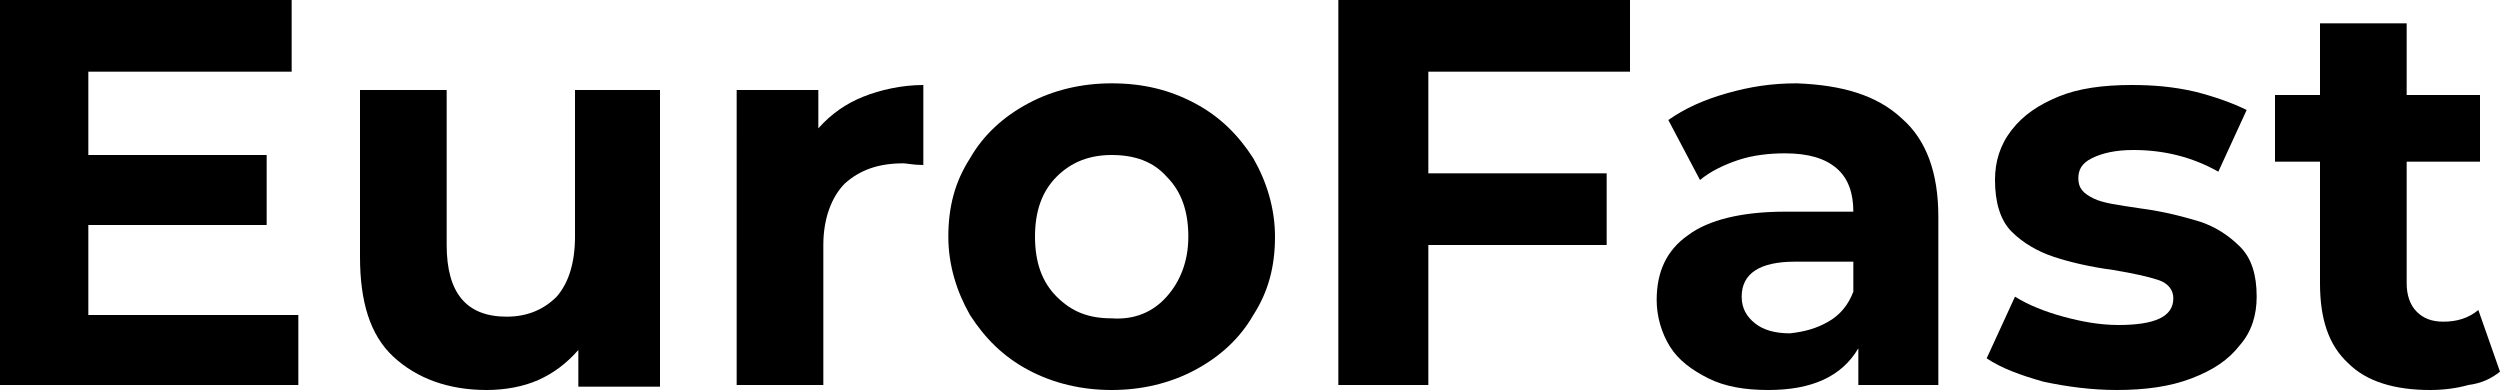 <?xml version="1.0" encoding="utf-8"?>
<!-- Generator: Adobe Illustrator 23.0.1, SVG Export Plug-In . SVG Version: 6.00 Build 0)  -->
<svg version="1.1" id="Слой_1" xmlns="http://www.w3.org/2000/svg" xmlns:xlink="http://www.w3.org/1999/xlink" x="0px" y="0px"
	 viewBox="0 0 150 23.4" style="enable-background:new 0 0 150 23.4;" xml:space="preserve">
<g>
	<path d="M17.9,18.8v4.3H0V0h17.5v4.3H5.3v5h10.7v4.2H5.3v5.4H17.9z"/>
	<path d="M39.6,5.4v17.8h-4.9V21c-0.7,0.8-1.5,1.4-2.4,1.8c-0.9,0.4-2,0.6-3.1,0.6c-2.3,0-4.2-0.7-5.6-2c-1.4-1.3-2-3.3-2-6v-10h5.2
		v9.3c0,2.9,1.2,4.3,3.6,4.3c1.2,0,2.2-0.4,3-1.2c0.7-0.8,1.1-2,1.1-3.6V5.4H39.6z"/>
	<path d="M51.8,5.8c1-0.4,2.3-0.7,3.6-0.7v4.8c-0.6,0-1-0.1-1.2-0.1c-1.5,0-2.6,0.4-3.5,1.2c-0.8,0.8-1.3,2.1-1.3,3.7v8.4h-5.2V5.4
		h4.9v2.3C49.9,6.8,50.8,6.2,51.8,5.8z"/>
	<path d="M61.7,22.2c-1.5-0.8-2.6-1.9-3.5-3.3c-0.8-1.4-1.3-3-1.3-4.7c0-1.8,0.4-3.3,1.3-4.7c0.8-1.4,2-2.5,3.5-3.3
		c1.5-0.8,3.2-1.2,5-1.2c1.9,0,3.5,0.4,5,1.2s2.6,1.9,3.5,3.3c0.8,1.4,1.3,3,1.3,4.7c0,1.8-0.4,3.3-1.3,4.7c-0.8,1.4-2,2.5-3.5,3.3
		c-1.5,0.8-3.2,1.2-5,1.2C64.9,23.4,63.2,23,61.7,22.2z M70,17.8c0.8-0.9,1.3-2.1,1.3-3.6s-0.4-2.7-1.3-3.6
		c-0.8-0.9-1.9-1.3-3.3-1.3c-1.3,0-2.4,0.4-3.3,1.3c-0.9,0.9-1.3,2.1-1.3,3.6s0.4,2.7,1.3,3.6c0.9,0.9,1.9,1.3,3.3,1.3
		C68.1,19.2,69.2,18.7,70,17.8z"/>
	<path d="M85.7,4.3v6.1h10.7v4.3H85.7v8.4h-5.4V0h17.5v4.3H85.7z"/>
	<path d="M114.1,7.1c1.5,1.3,2.2,3.3,2.2,5.9v10.1h-4.8v-2.2c-1,1.7-2.8,2.5-5.4,2.5c-1.4,0-2.6-0.2-3.6-0.7c-1-0.5-1.8-1.1-2.3-1.9
		C99.7,20,99.4,19,99.4,18c0-1.7,0.6-3,1.9-3.9c1.2-0.9,3.2-1.4,5.8-1.4h4.1c0-1.1-0.3-2-1-2.6c-0.7-0.6-1.7-0.9-3.1-0.9
		c-0.9,0-1.9,0.1-2.8,0.4c-0.9,0.3-1.7,0.7-2.3,1.2l-1.9-3.6c1-0.7,2.1-1.2,3.5-1.6c1.4-0.4,2.7-0.6,4.2-0.6
		C110.5,5.1,112.6,5.7,114.1,7.1z M109.7,19.3c0.7-0.4,1.2-1,1.5-1.8v-1.8h-3.5c-2.1,0-3.2,0.7-3.2,2.1c0,0.7,0.3,1.2,0.8,1.6
		c0.5,0.4,1.2,0.6,2.1,0.6C108.3,19.9,109,19.7,109.7,19.3z"/>
	<path d="M122.6,22.9c-1.4-0.4-2.5-0.8-3.4-1.4l1.7-3.7c0.8,0.5,1.8,0.9,2.9,1.2c1.1,0.3,2.2,0.5,3.3,0.5c2.2,0,3.3-0.5,3.3-1.6
		c0-0.5-0.3-0.9-0.9-1.1c-0.6-0.2-1.5-0.4-2.7-0.6c-1.5-0.2-2.7-0.5-3.6-0.8c-0.9-0.3-1.8-0.8-2.5-1.5c-0.7-0.7-1-1.8-1-3.1
		c0-1.1,0.3-2.1,1-3c0.7-0.9,1.6-1.5,2.8-2c1.2-0.5,2.7-0.7,4.4-0.7c1.3,0,2.5,0.1,3.8,0.4c1.2,0.3,2.3,0.7,3.1,1.1l-1.7,3.7
		c-1.6-0.9-3.3-1.3-5.1-1.3c-1.1,0-1.9,0.2-2.5,0.5c-0.6,0.3-0.8,0.7-0.8,1.2c0,0.6,0.3,0.9,0.9,1.2s1.5,0.4,2.8,0.6
		c1.5,0.2,2.6,0.5,3.6,0.8c0.9,0.3,1.7,0.8,2.4,1.5c0.7,0.7,1,1.7,1,3c0,1.1-0.3,2.1-1,2.9c-0.7,0.9-1.6,1.5-2.9,2
		c-1.3,0.5-2.8,0.7-4.5,0.7C125.5,23.4,124,23.2,122.6,22.9z"/>
	<path d="M150,22.3c-0.5,0.4-1.1,0.7-1.9,0.8c-0.7,0.2-1.5,0.3-2.3,0.3c-2.1,0-3.8-0.5-4.9-1.6c-1.2-1.1-1.7-2.7-1.7-4.8V9.7h-2.7
		v-4h2.7V1.4h5.2v4.3h4.4v4h-4.4V17c0,0.7,0.2,1.3,0.6,1.7c0.4,0.4,0.9,0.6,1.6,0.6c0.8,0,1.5-0.2,2.1-0.7L150,22.3z"/>
</g>
</svg>
